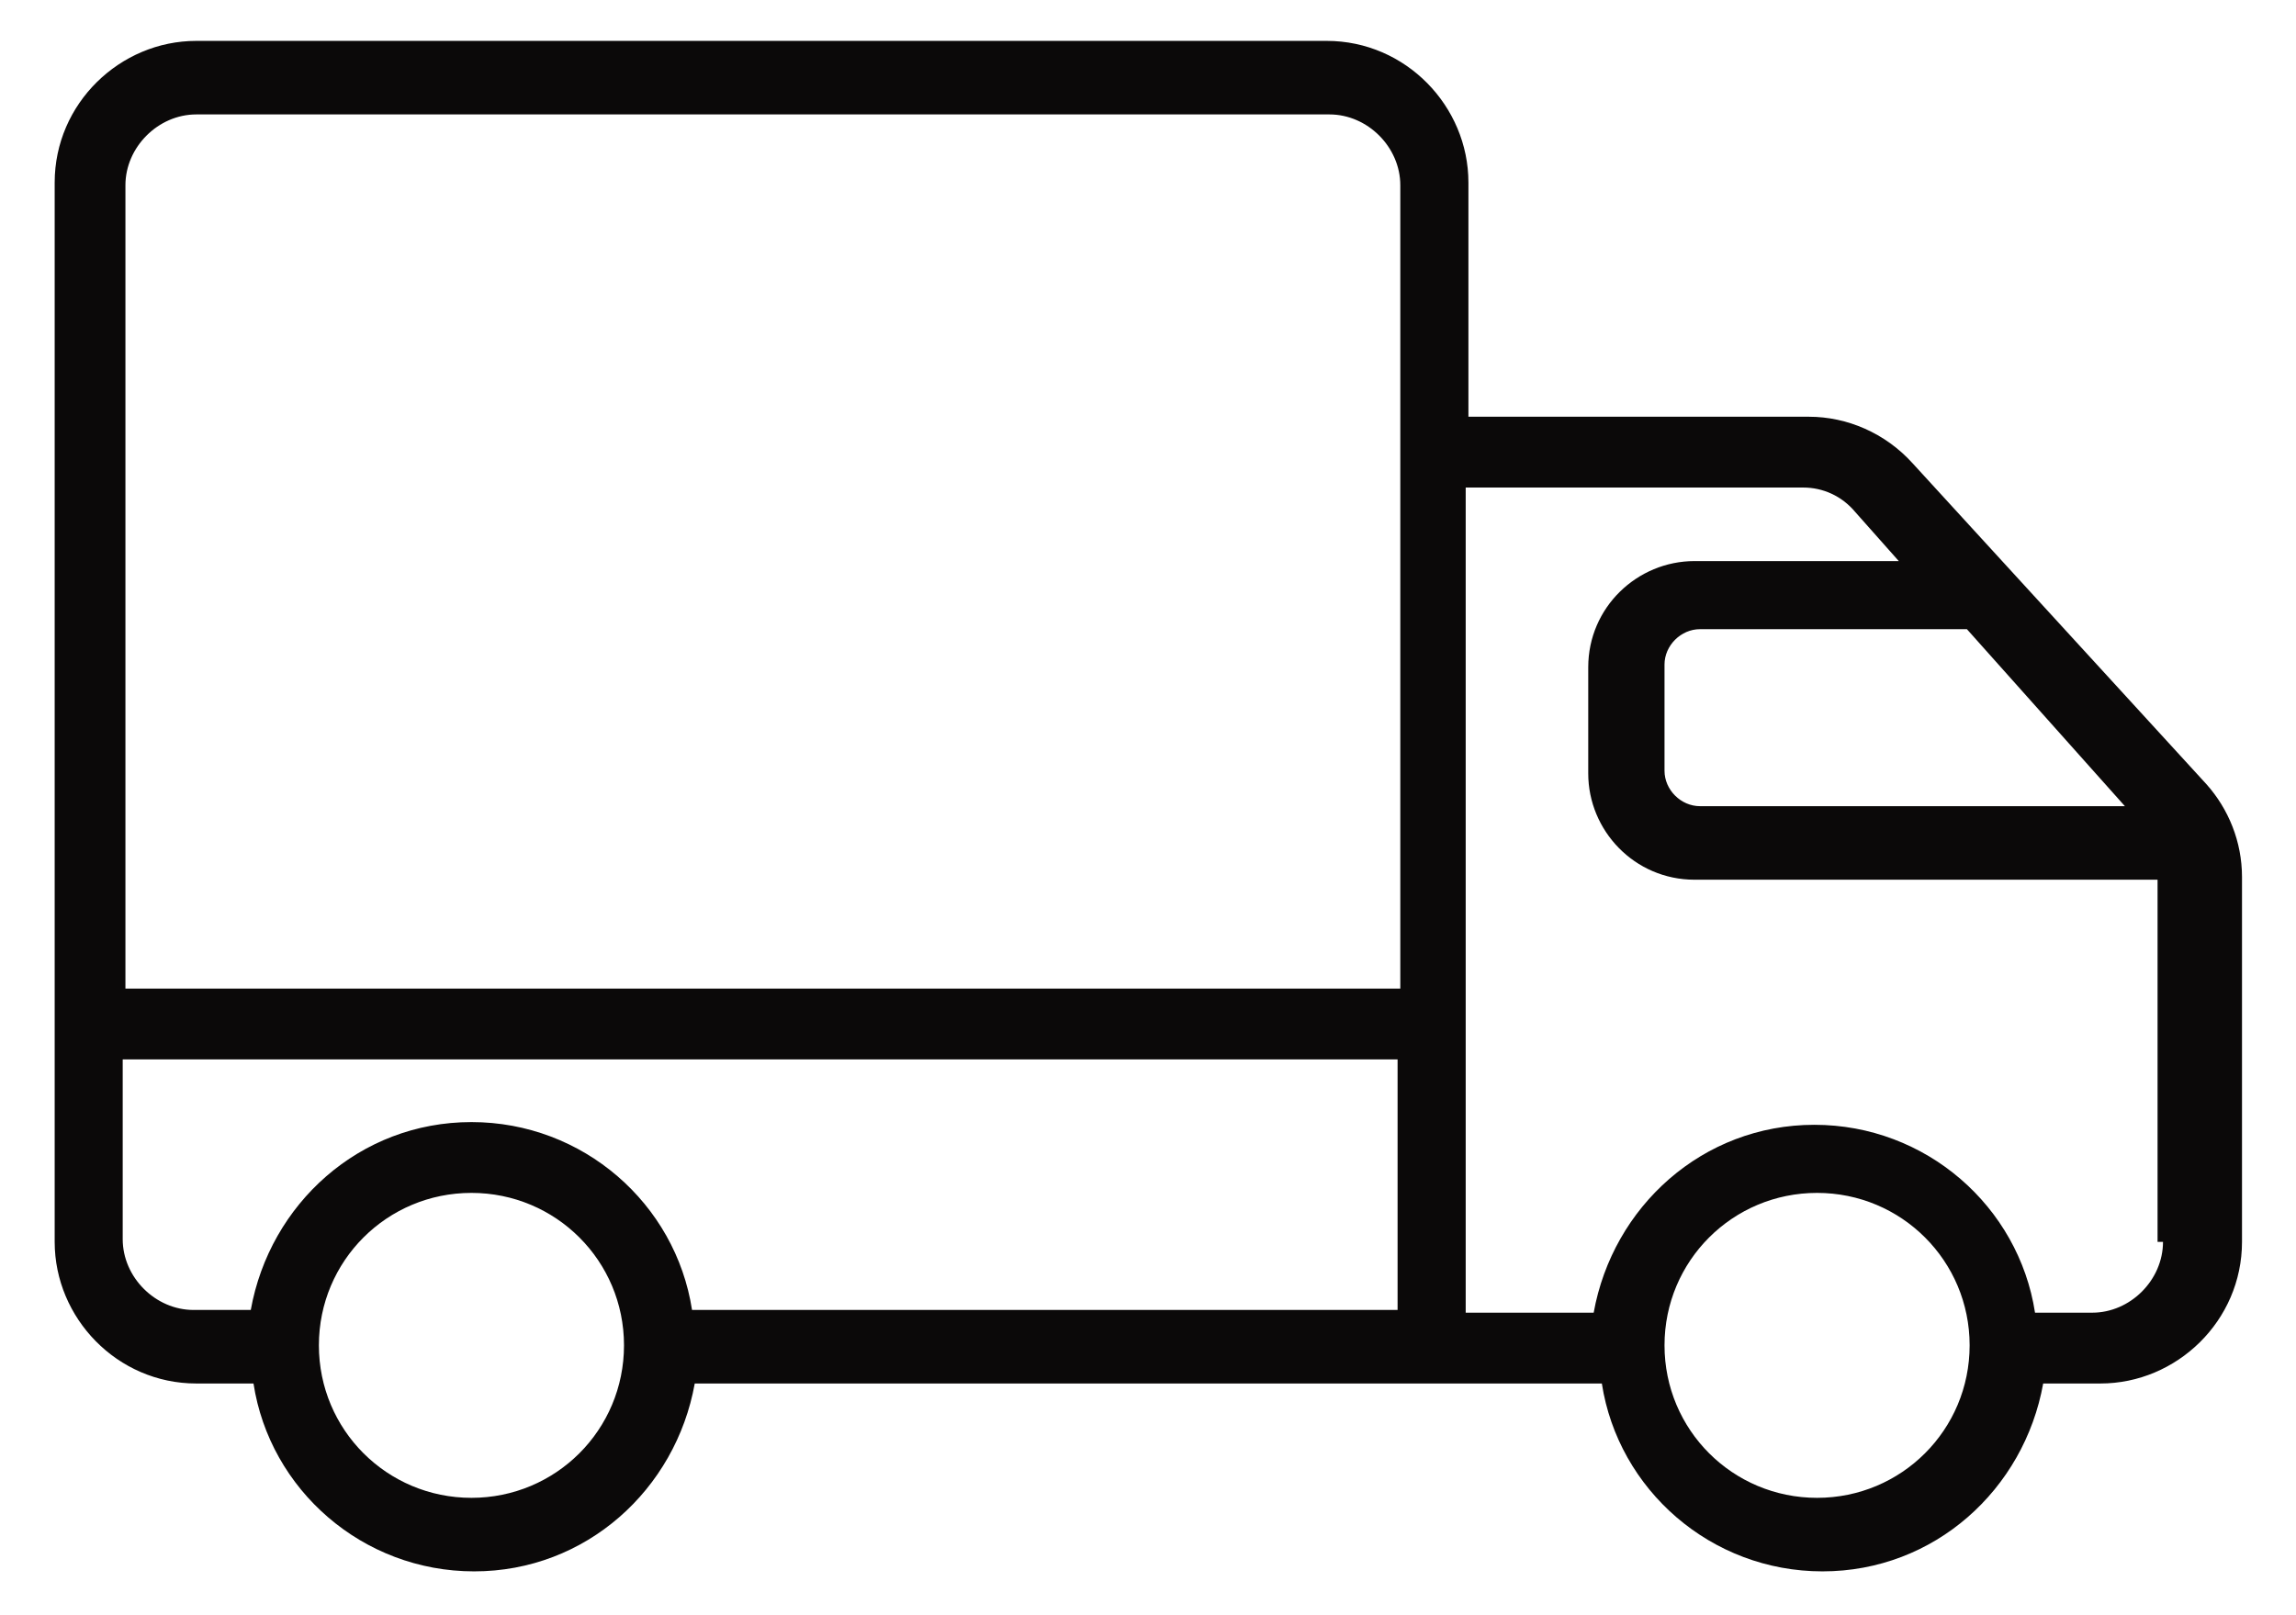 <svg width="27" height="19" viewBox="0 0 27 19" fill="none" xmlns="http://www.w3.org/2000/svg">
<path d="M22.489 5.447C22.169 5.094 21.721 4.902 21.272 4.902H17.268V2.147C17.268 1.25 16.531 0.481 15.602 0.481H2.308C1.411 0.481 0.643 1.218 0.643 2.147V14.608C0.643 15.505 1.379 16.274 2.308 16.274H2.981C3.173 17.523 4.262 18.484 5.576 18.484C6.889 18.484 7.946 17.523 8.17 16.274H16.916H18.837C19.03 17.523 20.119 18.484 21.432 18.484C22.746 18.484 23.803 17.523 24.027 16.274H24.7C25.597 16.274 26.365 15.537 26.365 14.608V10.316C26.365 9.899 26.205 9.515 25.949 9.227L22.489 5.447ZM5.544 17.619C4.551 17.619 3.75 16.819 3.75 15.825C3.75 14.832 4.551 14.032 5.544 14.032C6.537 14.032 7.338 14.832 7.338 15.825C7.338 16.819 6.537 17.619 5.544 17.619ZM16.467 15.409H8.138C7.946 14.16 6.857 13.199 5.544 13.199C4.23 13.199 3.173 14.16 2.949 15.409H2.276C1.828 15.409 1.443 15.025 1.443 14.576V12.462H16.435V15.409H16.467ZM16.467 5.318V11.629H1.475V2.179C1.475 1.731 1.86 1.346 2.308 1.346H15.634C16.083 1.346 16.467 1.731 16.467 2.179V5.318ZM23.13 7.401L24.988 9.483H19.991C19.767 9.483 19.574 9.291 19.574 9.066V7.817C19.574 7.593 19.767 7.401 19.991 7.401H23.13ZM21.368 17.619C20.375 17.619 19.574 16.819 19.574 15.825C19.574 14.832 20.375 14.032 21.368 14.032C22.361 14.032 23.162 14.832 23.162 15.825C23.162 16.819 22.361 17.619 21.368 17.619ZM25.436 14.608C25.436 15.057 25.052 15.441 24.604 15.441H23.931C23.739 14.192 22.649 13.231 21.336 13.231C20.023 13.231 18.966 14.192 18.741 15.441H17.236V5.735H21.208C21.432 5.735 21.657 5.831 21.817 6.023L22.329 6.6H19.927C19.254 6.6 18.677 7.144 18.677 7.849V9.098C18.677 9.771 19.222 10.348 19.927 10.348H25.372V14.608H25.436Z" fill="#0B0909"/>
</svg>
